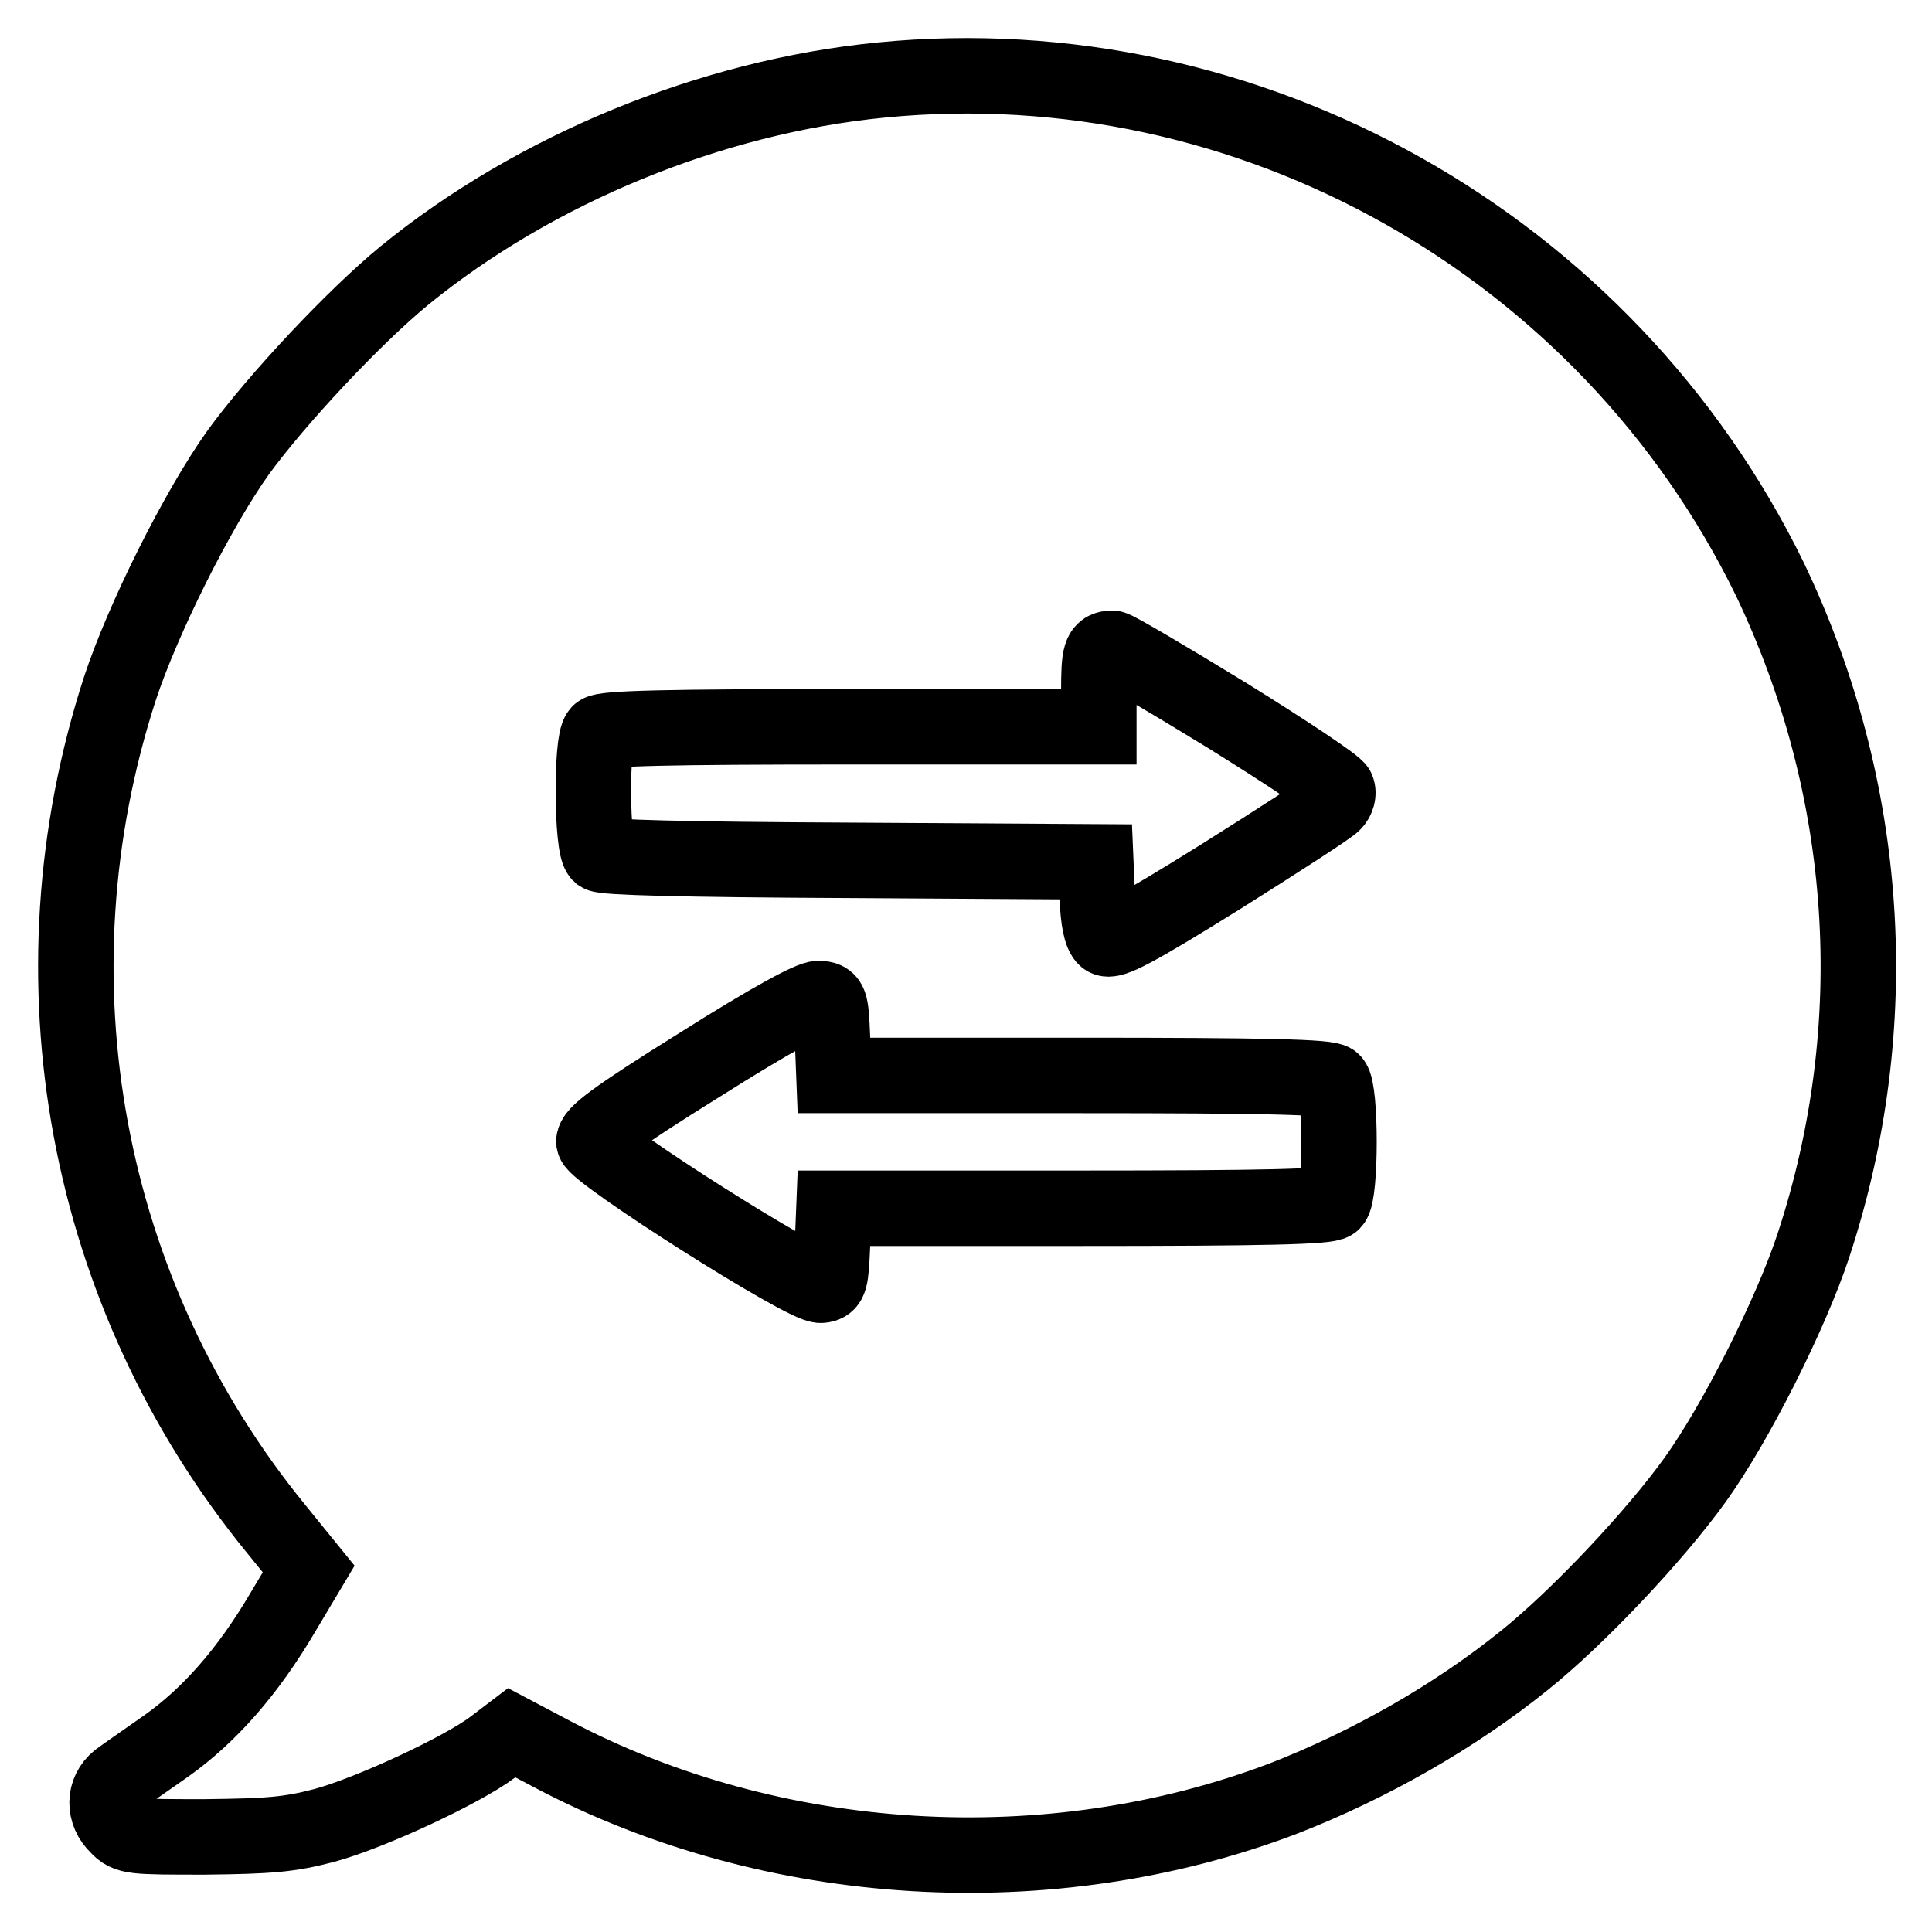 <?xml version="1.0" encoding="utf-8"?>
<!-- Svg Vector Icons : http://www.onlinewebfonts.com/icon -->
<!DOCTYPE svg PUBLIC "-//W3C//DTD SVG 1.1//EN" "http://www.w3.org/Graphics/SVG/1.1/DTD/svg11.dtd">
<svg version="1.1" xmlns="http://www.w3.org/2000/svg" xmlns:xlink="http://www.w3.org/1999/xlink" x="0px" y="0px" viewBox="0 0 256 256" enable-background="new 0 0 256 256" xml:space="preserve">
<g><g><g><path stroke-width="10" fill-opacity="0" stroke="#000000"  d="M116.8,10.6c-22.6,2.2-45.9,11.8-63.2,25.9c-6.7,5.5-16.9,16.4-22,23.4c-5.5,7.7-12.7,22.2-15.7,31.3c-12.5,38.5-4.7,80.3,20.7,111.4l4.3,5.3l-3.4,5.7c-4.7,8-9.8,13.7-15.4,17.7c-2.7,1.9-5.6,3.9-6.4,4.5c-2,1.6-2,4.4-0.1,6.2c1.3,1.4,2,1.4,11.6,1.4c8.5-0.1,11.1-0.3,15.7-1.5c6-1.6,18.3-7.3,22.4-10.4l2.5-1.9l5.3,2.8c29.3,15.5,66,17.7,97,5.9c11.3-4.4,22.6-10.8,31.9-18.3c7.1-5.7,17.2-16.4,22.6-23.9c5.4-7.5,12.7-22,15.7-31.1c9.6-29.2,7.5-60.5-5.8-88.3C212.9,32.5,165.7,5.8,116.8,10.6z M162.6,94.8c7.9,4.9,14.5,9.3,14.6,9.8c0.2,0.5,0,1.3-0.5,1.8c-0.4,0.5-7.2,4.9-15,9.8c-11.4,7.1-14.5,8.7-15.2,8.1c-0.6-0.5-1-2.4-1.1-5.4l-0.2-4.7l-32.4-0.2c-22.6-0.1-32.7-0.4-33.3-0.8c-1.1-1-1.2-14.9-0.1-16.1c0.6-0.6,8.9-0.8,33.5-0.8h32.7v-4.7c0-4.9,0.2-5.7,1.8-5.7C147.8,85.9,154.6,89.9,162.6,94.8z M110.3,137.4l0.2,5.1h32.6c24.6,0,32.9,0.2,33.5,0.8c1.1,1.1,1.1,14.9,0,16c-0.6,0.6-8.9,0.8-33.5,0.8h-32.6l-0.2,5c-0.2,4.5-0.3,5.1-1.5,5.2c-2,0.3-29.8-17.4-30.1-19c-0.1-1,2.6-3.1,14-10.2c9.5-6,14.7-8.8,15.8-8.8C110,132.4,110.1,132.6,110.3,137.4z"/></g></g></g>
</svg>